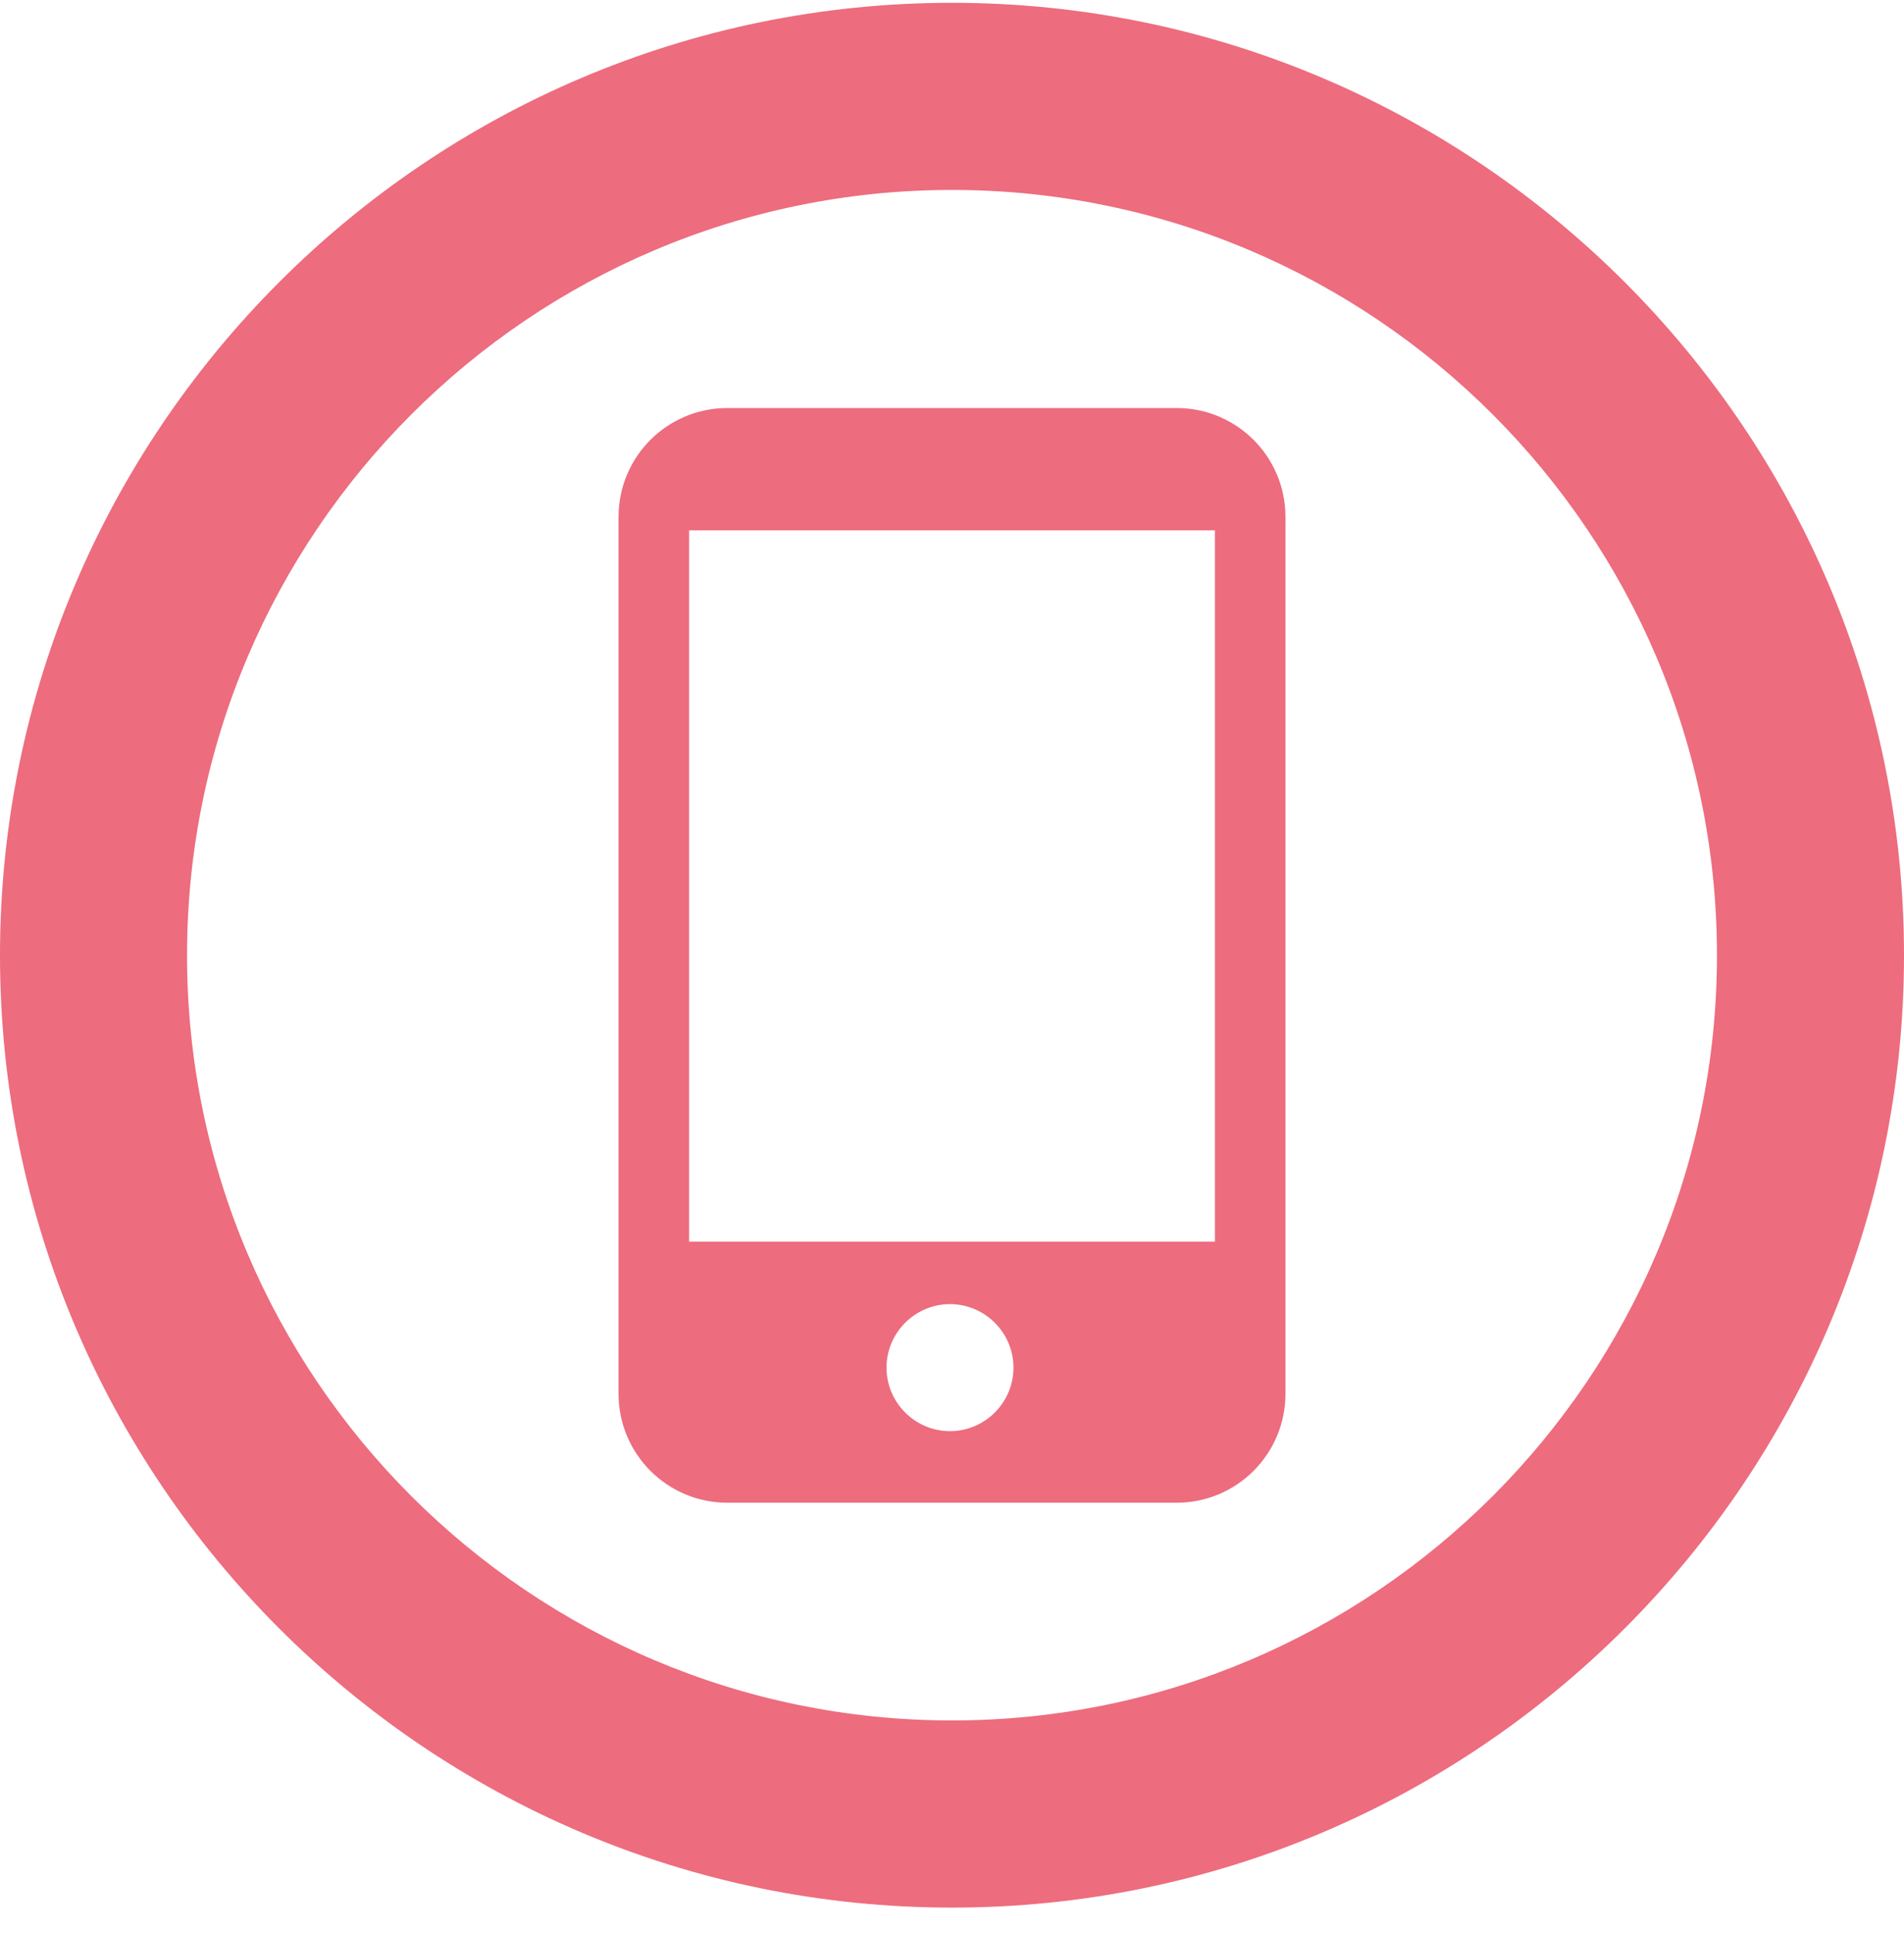 <?xml version="1.0" encoding="UTF-8"?> <svg xmlns="http://www.w3.org/2000/svg" width="68" height="69" viewBox="0 0 68 69" fill="none"><path d="M34 68.1C52.745 68.1 68 52.842 68 34.106C68 15.369 52.745 0.1 34 0.1C15.255 0.1 0 15.357 0 34.106C0 52.854 15.255 68.1 34 68.1ZM34 6.781C49.063 6.781 61.32 19.04 61.32 34.106C61.32 49.171 49.063 61.418 34 61.418C18.937 61.418 6.68 49.171 6.68 34.106C6.68 19.04 18.937 6.781 34 6.781ZM42.023 14.566H25.977C23.83 14.566 22.091 16.305 22.091 18.452V49.759C22.091 51.906 23.83 53.646 25.977 53.646H42.023C44.17 53.646 45.909 51.906 45.909 49.759V18.452C45.909 16.305 44.17 14.566 42.023 14.566ZM33.928 51.091C32.681 51.091 31.661 50.071 31.661 48.824C31.661 47.576 32.681 46.556 33.928 46.556C35.175 46.556 36.195 47.576 36.195 48.824C36.195 50.071 35.175 51.091 33.928 51.091ZM43.391 44.325H24.61V18.932H43.391V44.325Z" fill="#ED6C7E"></path></svg> 